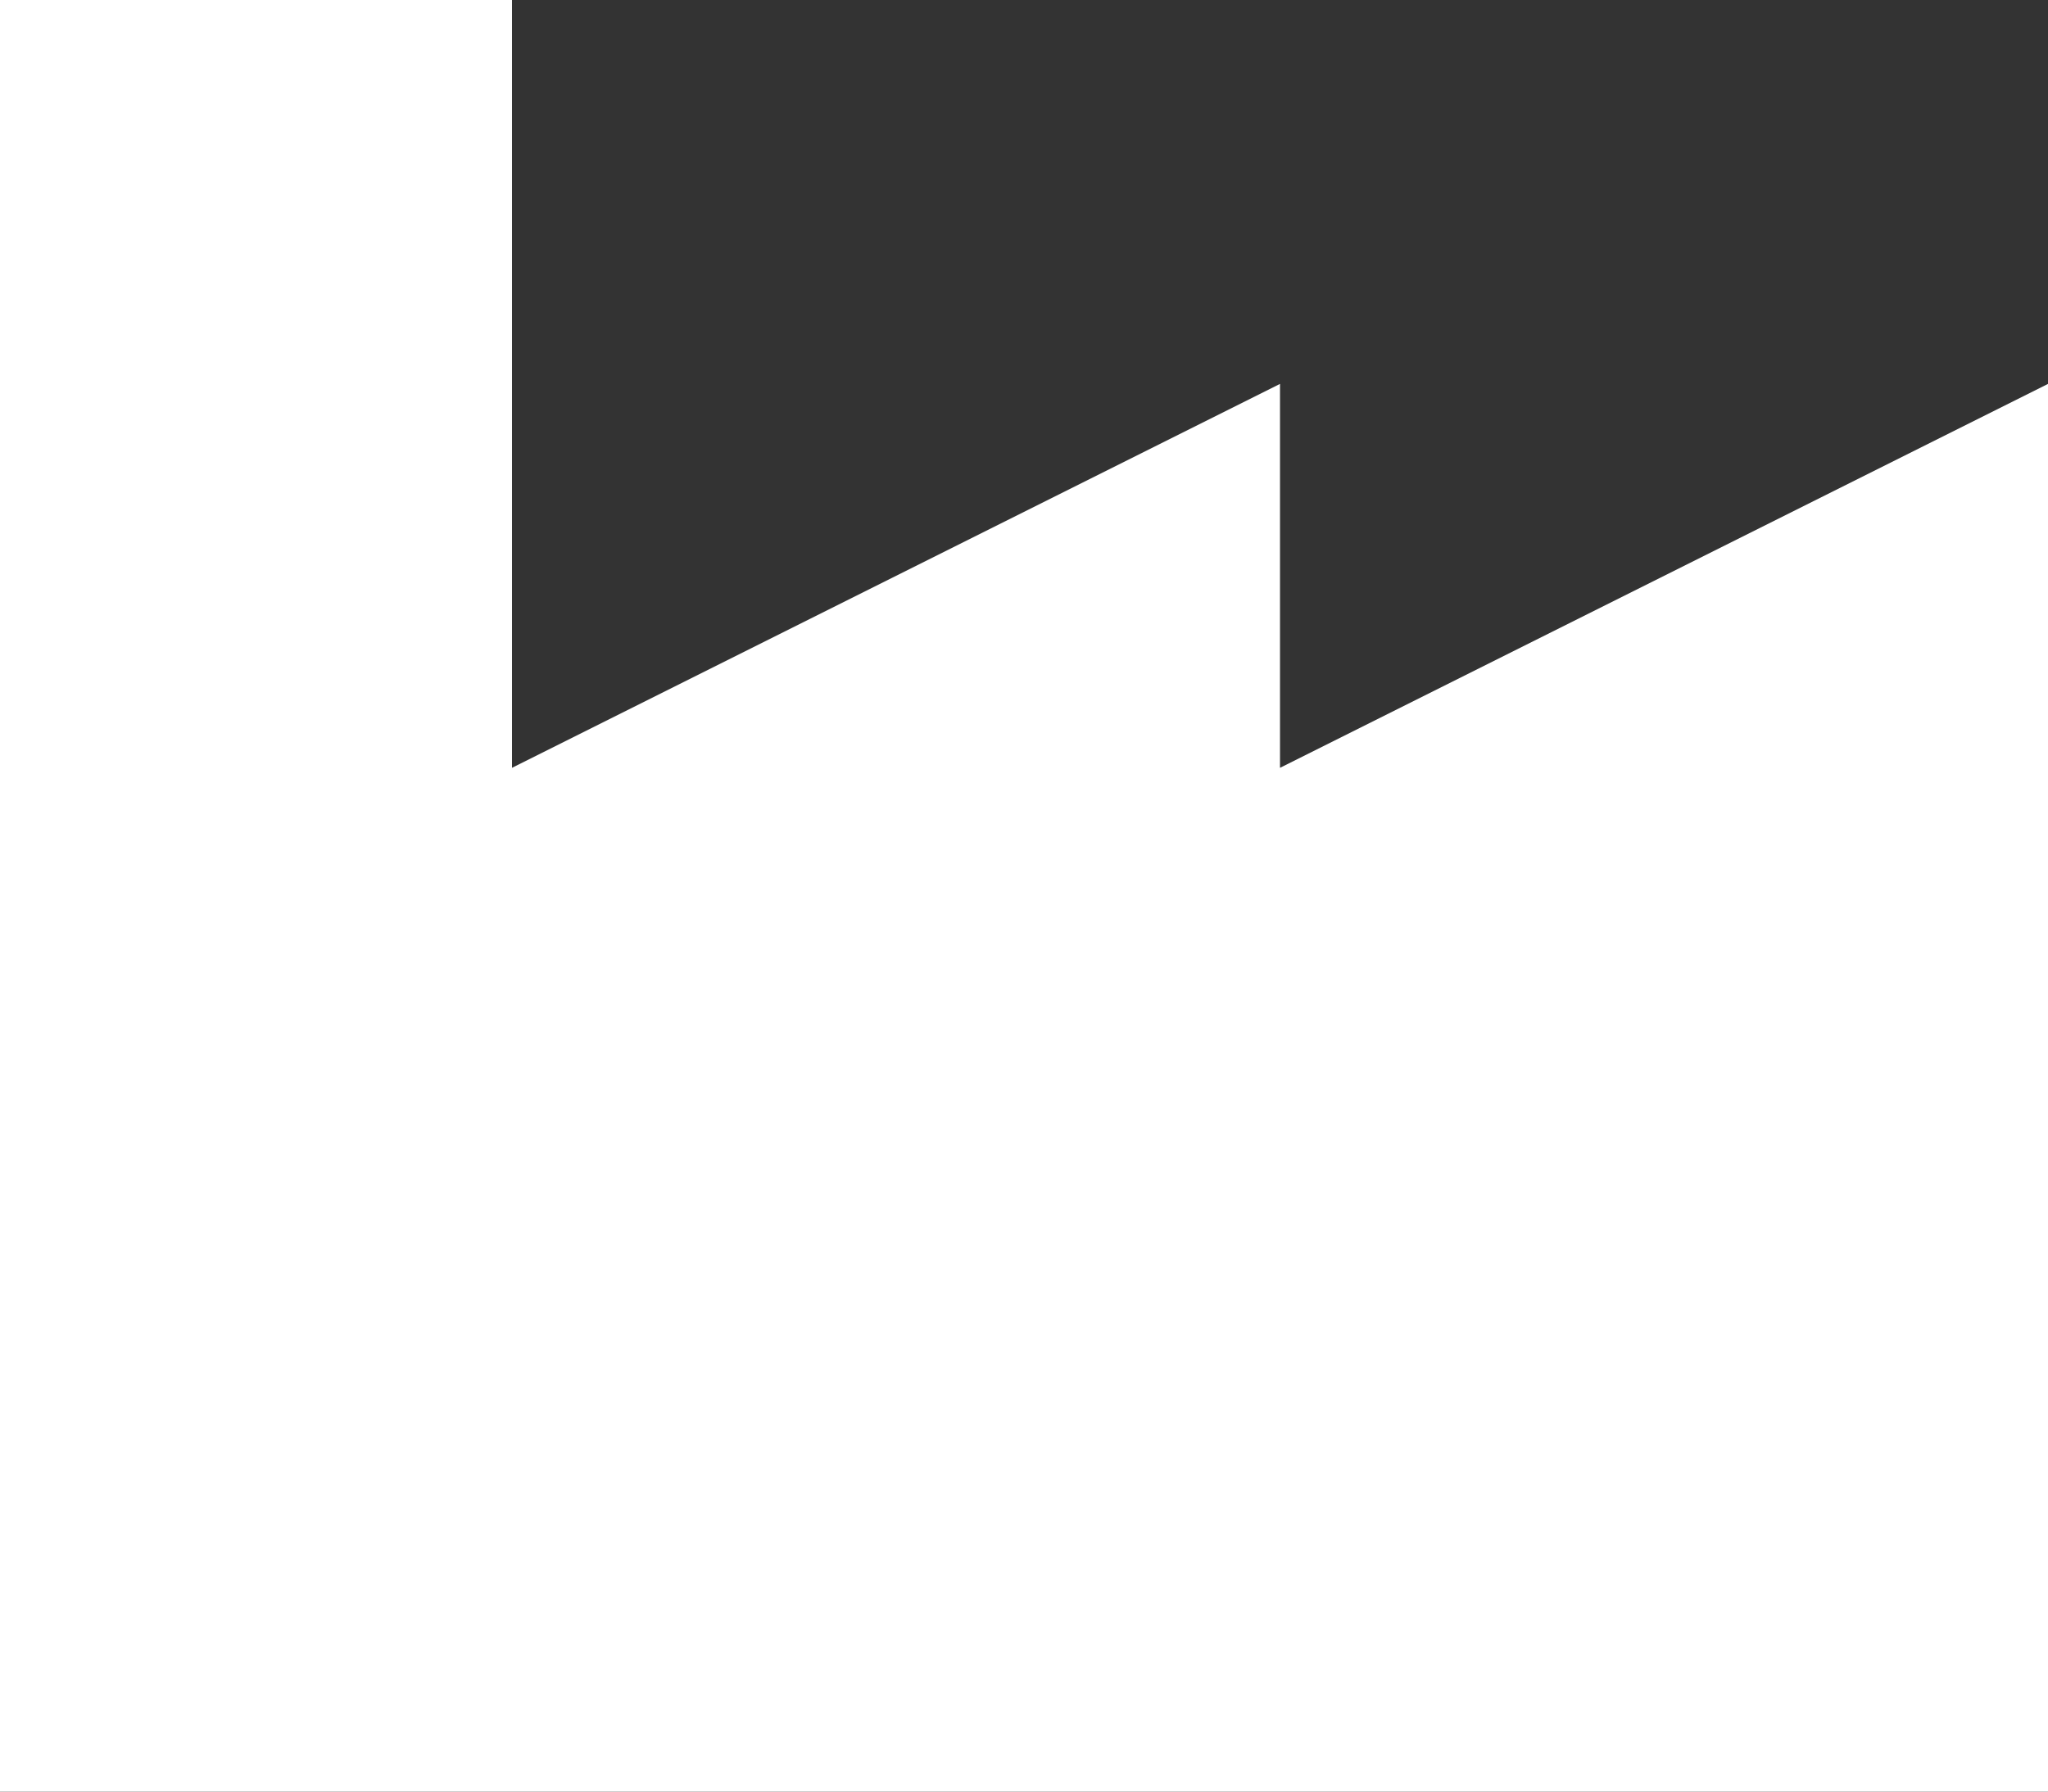 <svg width="16" height="14" viewBox="0 0 16 14" fill="none" xmlns="http://www.w3.org/2000/svg">
<rect x="0" y="0" width="16" height="14" fill="#333333" stroke="none"/>
<path d="M4 0V6L10 3V6L16 3V6V14H0V11V6V0H4Z" fill="white"/>
</svg>
